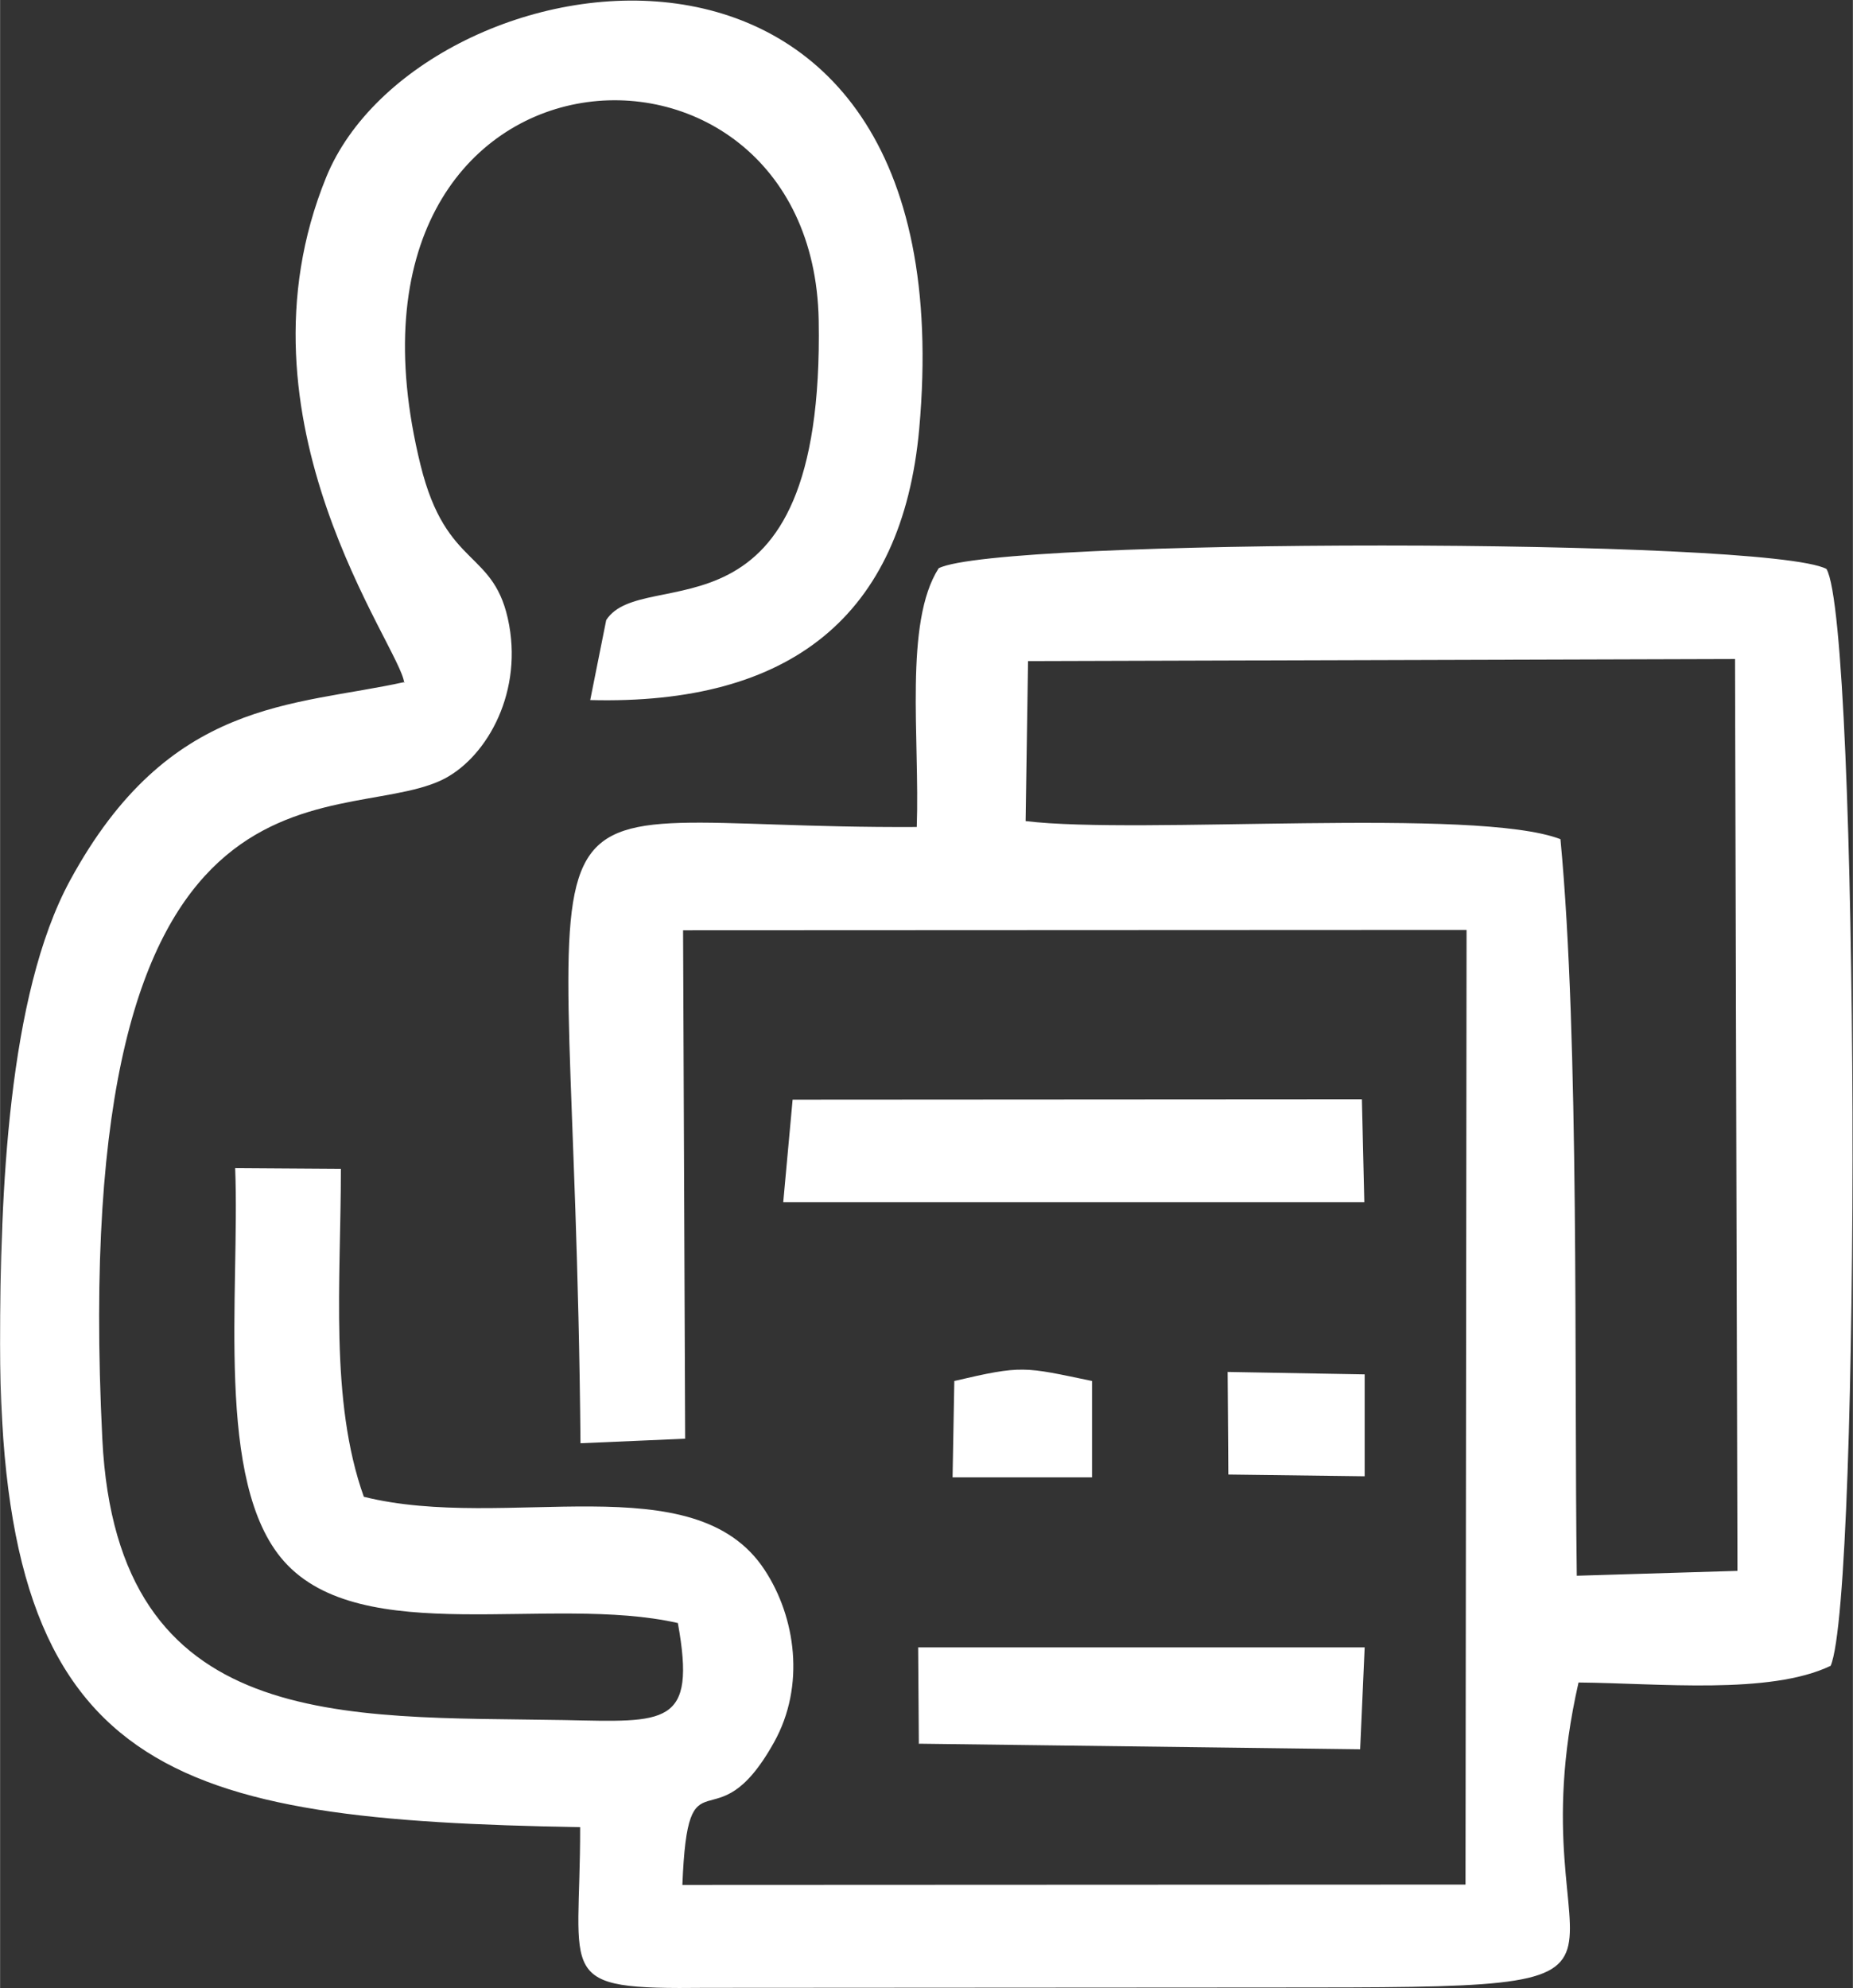 <?xml version="1.0" encoding="UTF-8"?>
<!DOCTYPE svg PUBLIC "-//W3C//DTD SVG 1.1//EN" "http://www.w3.org/Graphics/SVG/1.1/DTD/svg11.dtd">
<!-- Creator: CorelDRAW 2021 (64-Bit) -->
<svg xmlns="http://www.w3.org/2000/svg" xml:space="preserve" width="21.302mm" height="22.855mm" version="1.1" style="shape-rendering:geometricPrecision; text-rendering:geometricPrecision; image-rendering:optimizeQuality; fill-rule:evenodd; clip-rule:evenodd"
viewBox="0 0 53.28 57.17"
 xmlns:xlink="http://www.w3.org/1999/xlink"
 xmlns:xodm="http://www.corel.com/coreldraw/odm/2003">
 <rect x="0" y="0" width="53.28" height="57.17" fill="#333333" stroke="none"/>
 <defs>
  <style type="text/css">
   <![CDATA[
    .fil0 {fill:white}
   ]]>
  </style>
 </defs>
 <g id="Layer_x0020_1">
  <path class="fil0" d="M29.57 19.01l20.32 -0.06 0.07 26.22 -4.62 0.14c-0.08,-5.9 0.08,-15.39 -0.47,-21.18 -2.42,-0.93 -12.1,-0.12 -15.38,-0.52l0.07 -4.6zm-17.93 0.6c-3.21,0.71 -6.78,0.46 -9.63,5.71 -1.79,3.3 -2.01,9.06 -2.01,13.33 -0,12.47 4.96,13.68 16.68,13.89 0.01,4.36 -0.79,4.67 3.61,4.62l16.32 -0.01c12.84,0 6.79,-0.03 8.78,-8.77 2.31,0.02 5.5,0.36 7.25,-0.48 0.88,-2.04 0.83,-29.92 -0.12,-31.54 -1.71,-0.9 -23.84,-0.89 -25.53,-0.02 -1,1.56 -0.54,4.88 -0.63,7.44 -12.47,0.07 -9.85,-3.02 -9.67,17.72l3.01 -0.13 -0.06 -14.62 22.53 -0.01 -0.03 27.45 -22.52 0.01c0.16,-4.05 0.91,-1.01 2.63,-4.09 0.92,-1.64 0.62,-3.62 -0.26,-4.96 -2.01,-3.09 -7.43,-1.09 -11.53,-2.11 -0.99,-2.77 -0.66,-6.21 -0.66,-9.43l-3.04 -0.02c0.14,3.59 -0.6,9.04 1.4,11.3 2.24,2.53 7.67,0.95 11.33,1.78 0.54,2.98 -0.34,2.85 -3.27,2.79 -6.35,-0.11 -12.86,0.38 -13.28,-8.08 -1.02,-20.41 6.7,-17.53 9.74,-18.94 1.24,-0.58 2.33,-2.4 1.96,-4.46 -0.4,-2.22 -1.8,-1.56 -2.55,-4.61 -3.14,-12.75 11.28,-13.55 11.45,-4.16 0.17,9.65 -5.04,6.96 -6.11,8.62l-0.46 2.3c5.76,0.15 8.97,-2.42 9.46,-7.79 1.48,-16.43 -14.38,-13.78 -17.05,-7.25 -2.86,7 2.14,13.52 2.24,14.54zm10.88 14.96l16.71 0 -0.07 -2.96 -16.37 0.01 -0.27 2.95zm3.91 15.57l12.68 0.16 0.13 -2.93 -12.84 -0 0.02 2.78zm0.96 -7.66l4.01 -0 -0 -2.77c-1.97,-0.41 -1.99,-0.46 -3.96,0l-0.05 2.76zm7.93 -0.08l3.92 0.05 0 -2.93 -3.94 -0.07 0.02 2.96z"/>
 </g>
</svg>
